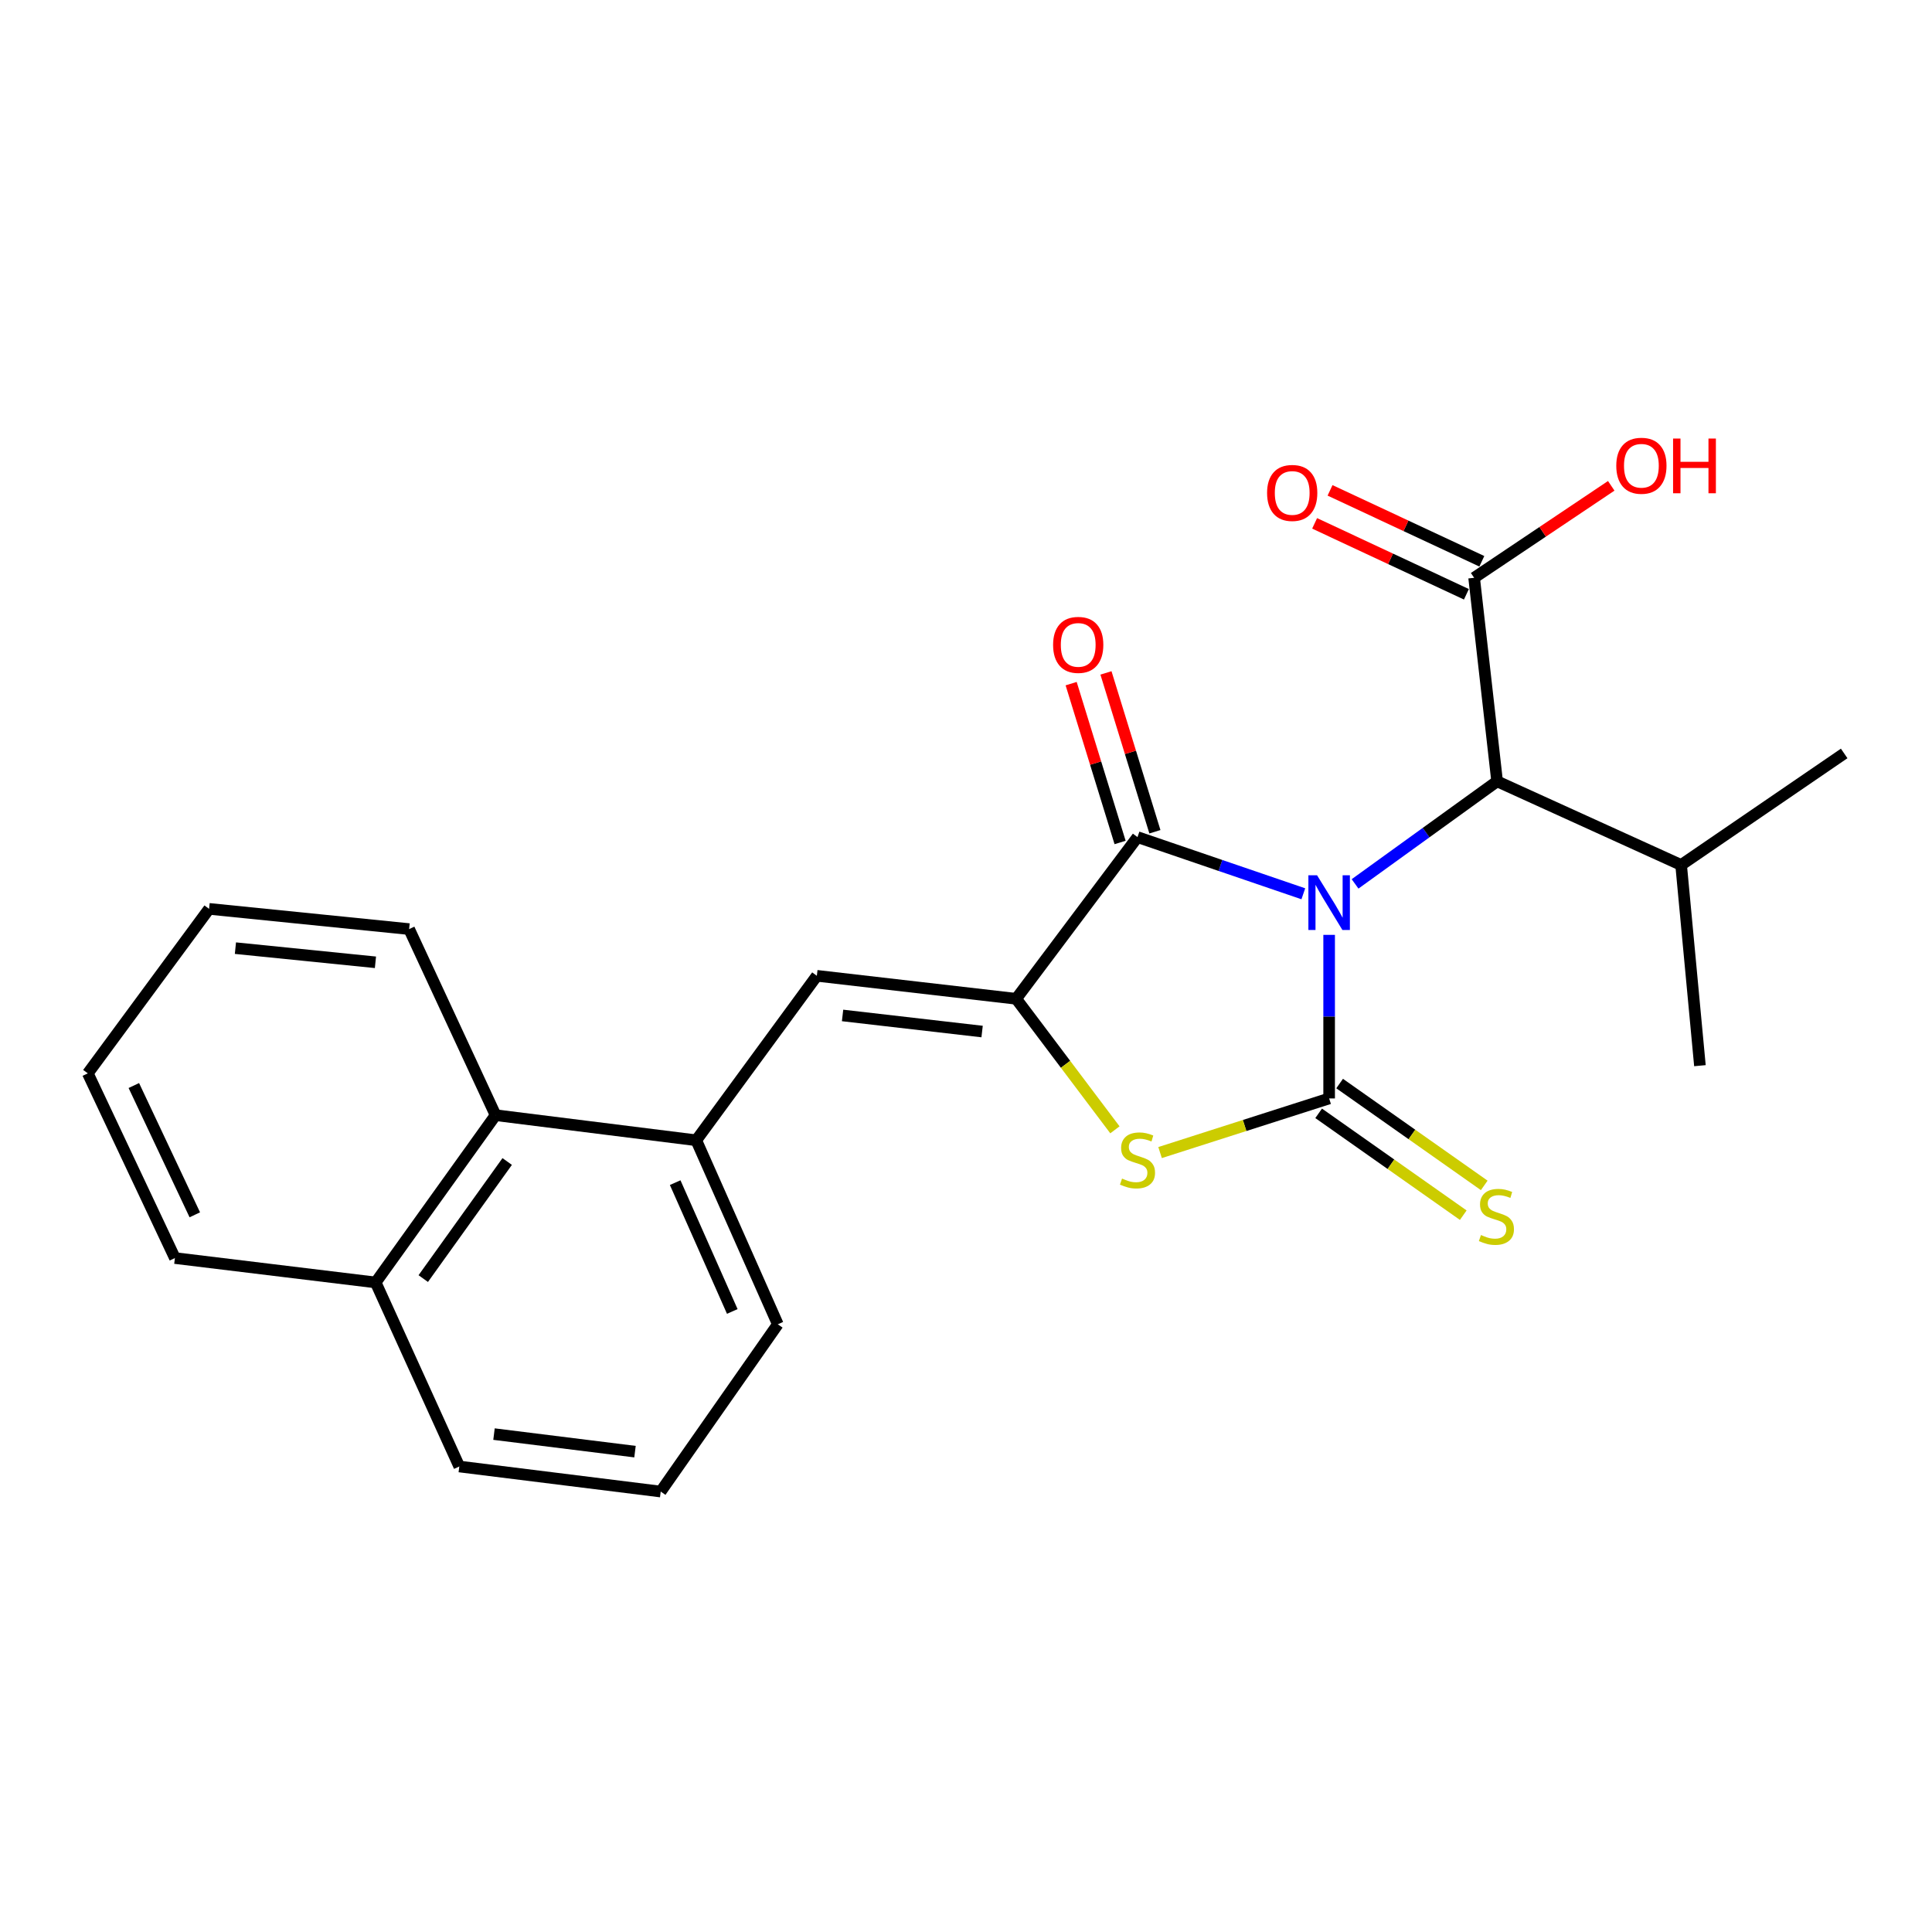 <?xml version='1.0' encoding='iso-8859-1'?>
<svg version='1.1' baseProfile='full'
              xmlns='http://www.w3.org/2000/svg'
                      xmlns:rdkit='http://www.rdkit.org/xml'
                      xmlns:xlink='http://www.w3.org/1999/xlink'
                  xml:space='preserve'
width='1000px' height='1000px' viewBox='0 0 1000 1000'>
<!-- END OF HEADER -->
<rect style='opacity:1.0;fill:#FFFFFF;stroke:none' width='1000' height='1000' x='0' y='0'> </rect>
<path class='bond-0' d='M 687.96,483.885 L 687.96,526.218' style='fill:none;fill-rule:evenodd;stroke:#0000FF;stroke-width:6px;stroke-linecap:butt;stroke-linejoin:miter;stroke-opacity:1' />
<path class='bond-0' d='M 687.96,526.218 L 687.96,568.551' style='fill:none;fill-rule:evenodd;stroke:#000000;stroke-width:6px;stroke-linecap:butt;stroke-linejoin:miter;stroke-opacity:1' />
<path class='bond-1' d='M 674.599,462.624 L 631.683,447.956' style='fill:none;fill-rule:evenodd;stroke:#0000FF;stroke-width:6px;stroke-linecap:butt;stroke-linejoin:miter;stroke-opacity:1' />
<path class='bond-1' d='M 631.683,447.956 L 588.768,433.289' style='fill:none;fill-rule:evenodd;stroke:#000000;stroke-width:6px;stroke-linecap:butt;stroke-linejoin:miter;stroke-opacity:1' />
<path class='bond-5' d='M 701.38,457.501 L 738.142,430.958' style='fill:none;fill-rule:evenodd;stroke:#0000FF;stroke-width:6px;stroke-linecap:butt;stroke-linejoin:miter;stroke-opacity:1' />
<path class='bond-5' d='M 738.142,430.958 L 774.904,404.415' style='fill:none;fill-rule:evenodd;stroke:#000000;stroke-width:6px;stroke-linecap:butt;stroke-linejoin:miter;stroke-opacity:1' />
<path class='bond-3' d='M 687.96,568.551 L 644.205,582.558' style='fill:none;fill-rule:evenodd;stroke:#000000;stroke-width:6px;stroke-linecap:butt;stroke-linejoin:miter;stroke-opacity:1' />
<path class='bond-3' d='M 644.205,582.558 L 600.451,596.565' style='fill:none;fill-rule:evenodd;stroke:#CCCC00;stroke-width:6px;stroke-linecap:butt;stroke-linejoin:miter;stroke-opacity:1' />
<path class='bond-8' d='M 682.53,576.26 L 719.956,602.617' style='fill:none;fill-rule:evenodd;stroke:#000000;stroke-width:6px;stroke-linecap:butt;stroke-linejoin:miter;stroke-opacity:1' />
<path class='bond-8' d='M 719.956,602.617 L 757.381,628.974' style='fill:none;fill-rule:evenodd;stroke:#CCCC00;stroke-width:6px;stroke-linecap:butt;stroke-linejoin:miter;stroke-opacity:1' />
<path class='bond-8' d='M 693.389,560.842 L 730.814,587.199' style='fill:none;fill-rule:evenodd;stroke:#000000;stroke-width:6px;stroke-linecap:butt;stroke-linejoin:miter;stroke-opacity:1' />
<path class='bond-8' d='M 730.814,587.199 L 768.239,613.556' style='fill:none;fill-rule:evenodd;stroke:#CCCC00;stroke-width:6px;stroke-linecap:butt;stroke-linejoin:miter;stroke-opacity:1' />
<path class='bond-2' d='M 588.768,433.289 L 525.971,516.975' style='fill:none;fill-rule:evenodd;stroke:#000000;stroke-width:6px;stroke-linecap:butt;stroke-linejoin:miter;stroke-opacity:1' />
<path class='bond-10' d='M 597.778,430.512 L 585.111,389.405' style='fill:none;fill-rule:evenodd;stroke:#000000;stroke-width:6px;stroke-linecap:butt;stroke-linejoin:miter;stroke-opacity:1' />
<path class='bond-10' d='M 585.111,389.405 L 572.444,348.297' style='fill:none;fill-rule:evenodd;stroke:#FF0000;stroke-width:6px;stroke-linecap:butt;stroke-linejoin:miter;stroke-opacity:1' />
<path class='bond-10' d='M 579.757,436.065 L 567.09,394.958' style='fill:none;fill-rule:evenodd;stroke:#000000;stroke-width:6px;stroke-linecap:butt;stroke-linejoin:miter;stroke-opacity:1' />
<path class='bond-10' d='M 567.09,394.958 L 554.422,353.851' style='fill:none;fill-rule:evenodd;stroke:#FF0000;stroke-width:6px;stroke-linecap:butt;stroke-linejoin:miter;stroke-opacity:1' />
<path class='bond-4' d='M 525.971,516.975 L 422.798,505.074' style='fill:none;fill-rule:evenodd;stroke:#000000;stroke-width:6px;stroke-linecap:butt;stroke-linejoin:miter;stroke-opacity:1' />
<path class='bond-4' d='M 508.334,533.923 L 436.113,525.593' style='fill:none;fill-rule:evenodd;stroke:#000000;stroke-width:6px;stroke-linecap:butt;stroke-linejoin:miter;stroke-opacity:1' />
<path class='bond-24' d='M 525.971,516.975 L 551.525,550.885' style='fill:none;fill-rule:evenodd;stroke:#000000;stroke-width:6px;stroke-linecap:butt;stroke-linejoin:miter;stroke-opacity:1' />
<path class='bond-24' d='M 551.525,550.885 L 577.079,584.795' style='fill:none;fill-rule:evenodd;stroke:#CCCC00;stroke-width:6px;stroke-linecap:butt;stroke-linejoin:miter;stroke-opacity:1' />
<path class='bond-6' d='M 422.798,505.074 L 360.379,590.206' style='fill:none;fill-rule:evenodd;stroke:#000000;stroke-width:6px;stroke-linecap:butt;stroke-linejoin:miter;stroke-opacity:1' />
<path class='bond-7' d='M 774.904,404.415 L 763.003,299.063' style='fill:none;fill-rule:evenodd;stroke:#000000;stroke-width:6px;stroke-linecap:butt;stroke-linejoin:miter;stroke-opacity:1' />
<path class='bond-13' d='M 774.904,404.415 L 870.146,447.715' style='fill:none;fill-rule:evenodd;stroke:#000000;stroke-width:6px;stroke-linecap:butt;stroke-linejoin:miter;stroke-opacity:1' />
<path class='bond-9' d='M 360.379,590.206 L 256.504,577.215' style='fill:none;fill-rule:evenodd;stroke:#000000;stroke-width:6px;stroke-linecap:butt;stroke-linejoin:miter;stroke-opacity:1' />
<path class='bond-15' d='M 360.379,590.206 L 402.6,685.448' style='fill:none;fill-rule:evenodd;stroke:#000000;stroke-width:6px;stroke-linecap:butt;stroke-linejoin:miter;stroke-opacity:1' />
<path class='bond-15' d='M 349.472,612.135 L 379.027,678.804' style='fill:none;fill-rule:evenodd;stroke:#000000;stroke-width:6px;stroke-linecap:butt;stroke-linejoin:miter;stroke-opacity:1' />
<path class='bond-11' d='M 766.995,290.521 L 727.712,272.165' style='fill:none;fill-rule:evenodd;stroke:#000000;stroke-width:6px;stroke-linecap:butt;stroke-linejoin:miter;stroke-opacity:1' />
<path class='bond-11' d='M 727.712,272.165 L 688.43,253.808' style='fill:none;fill-rule:evenodd;stroke:#FF0000;stroke-width:6px;stroke-linecap:butt;stroke-linejoin:miter;stroke-opacity:1' />
<path class='bond-11' d='M 759.011,307.605 L 719.729,289.249' style='fill:none;fill-rule:evenodd;stroke:#000000;stroke-width:6px;stroke-linecap:butt;stroke-linejoin:miter;stroke-opacity:1' />
<path class='bond-11' d='M 719.729,289.249 L 680.447,270.893' style='fill:none;fill-rule:evenodd;stroke:#FF0000;stroke-width:6px;stroke-linecap:butt;stroke-linejoin:miter;stroke-opacity:1' />
<path class='bond-14' d='M 763.003,299.063 L 798.489,275.261' style='fill:none;fill-rule:evenodd;stroke:#000000;stroke-width:6px;stroke-linecap:butt;stroke-linejoin:miter;stroke-opacity:1' />
<path class='bond-14' d='M 798.489,275.261 L 833.975,251.46' style='fill:none;fill-rule:evenodd;stroke:#FF0000;stroke-width:6px;stroke-linecap:butt;stroke-linejoin:miter;stroke-opacity:1' />
<path class='bond-12' d='M 256.504,577.215 L 194.441,663.793' style='fill:none;fill-rule:evenodd;stroke:#000000;stroke-width:6px;stroke-linecap:butt;stroke-linejoin:miter;stroke-opacity:1' />
<path class='bond-12' d='M 262.522,601.189 L 219.077,661.793' style='fill:none;fill-rule:evenodd;stroke:#000000;stroke-width:6px;stroke-linecap:butt;stroke-linejoin:miter;stroke-opacity:1' />
<path class='bond-17' d='M 256.504,577.215 L 211.759,480.894' style='fill:none;fill-rule:evenodd;stroke:#000000;stroke-width:6px;stroke-linecap:butt;stroke-linejoin:miter;stroke-opacity:1' />
<path class='bond-19' d='M 194.441,663.793 L 90.535,651.169' style='fill:none;fill-rule:evenodd;stroke:#000000;stroke-width:6px;stroke-linecap:butt;stroke-linejoin:miter;stroke-opacity:1' />
<path class='bond-25' d='M 194.441,663.793 L 237.73,759.056' style='fill:none;fill-rule:evenodd;stroke:#000000;stroke-width:6px;stroke-linecap:butt;stroke-linejoin:miter;stroke-opacity:1' />
<path class='bond-20' d='M 870.146,447.715 L 954.545,389.979' style='fill:none;fill-rule:evenodd;stroke:#000000;stroke-width:6px;stroke-linecap:butt;stroke-linejoin:miter;stroke-opacity:1' />
<path class='bond-21' d='M 870.146,447.715 L 879.879,551.59' style='fill:none;fill-rule:evenodd;stroke:#000000;stroke-width:6px;stroke-linecap:butt;stroke-linejoin:miter;stroke-opacity:1' />
<path class='bond-16' d='M 402.6,685.448 L 341.982,772.026' style='fill:none;fill-rule:evenodd;stroke:#000000;stroke-width:6px;stroke-linecap:butt;stroke-linejoin:miter;stroke-opacity:1' />
<path class='bond-18' d='M 341.982,772.026 L 237.73,759.056' style='fill:none;fill-rule:evenodd;stroke:#000000;stroke-width:6px;stroke-linecap:butt;stroke-linejoin:miter;stroke-opacity:1' />
<path class='bond-18' d='M 328.673,751.367 L 255.696,742.288' style='fill:none;fill-rule:evenodd;stroke:#000000;stroke-width:6px;stroke-linecap:butt;stroke-linejoin:miter;stroke-opacity:1' />
<path class='bond-22' d='M 211.759,480.894 L 108.219,470.428' style='fill:none;fill-rule:evenodd;stroke:#000000;stroke-width:6px;stroke-linecap:butt;stroke-linejoin:miter;stroke-opacity:1' />
<path class='bond-22' d='M 194.332,498.086 L 121.854,490.76' style='fill:none;fill-rule:evenodd;stroke:#000000;stroke-width:6px;stroke-linecap:butt;stroke-linejoin:miter;stroke-opacity:1' />
<path class='bond-26' d='M 90.535,651.169 L 45.455,555.571' style='fill:none;fill-rule:evenodd;stroke:#000000;stroke-width:6px;stroke-linecap:butt;stroke-linejoin:miter;stroke-opacity:1' />
<path class='bond-26' d='M 100.829,628.786 L 69.273,561.867' style='fill:none;fill-rule:evenodd;stroke:#000000;stroke-width:6px;stroke-linecap:butt;stroke-linejoin:miter;stroke-opacity:1' />
<path class='bond-23' d='M 108.219,470.428 L 45.455,555.571' style='fill:none;fill-rule:evenodd;stroke:#000000;stroke-width:6px;stroke-linecap:butt;stroke-linejoin:miter;stroke-opacity:1' />
<path  class='atom-0' d='M 681.7 453.031
L 690.98 468.031
Q 691.9 469.511, 693.38 472.191
Q 694.86 474.871, 694.94 475.031
L 694.94 453.031
L 698.7 453.031
L 698.7 481.351
L 694.82 481.351
L 684.86 464.951
Q 683.7 463.031, 682.46 460.831
Q 681.26 458.631, 680.9 457.951
L 680.9 481.351
L 677.22 481.351
L 677.22 453.031
L 681.7 453.031
' fill='#0000FF'/>
<path  class='atom-4' d='M 580.768 610.026
Q 581.088 610.146, 582.408 610.706
Q 583.728 611.266, 585.168 611.626
Q 586.648 611.946, 588.088 611.946
Q 590.768 611.946, 592.328 610.666
Q 593.888 609.346, 593.888 607.066
Q 593.888 605.506, 593.088 604.546
Q 592.328 603.586, 591.128 603.066
Q 589.928 602.546, 587.928 601.946
Q 585.408 601.186, 583.888 600.466
Q 582.408 599.746, 581.328 598.226
Q 580.288 596.706, 580.288 594.146
Q 580.288 590.586, 582.688 588.386
Q 585.128 586.186, 589.928 586.186
Q 593.208 586.186, 596.928 587.746
L 596.008 590.826
Q 592.608 589.426, 590.048 589.426
Q 587.288 589.426, 585.768 590.586
Q 584.248 591.706, 584.288 593.666
Q 584.288 595.186, 585.048 596.106
Q 585.848 597.026, 586.968 597.546
Q 588.128 598.066, 590.048 598.666
Q 592.608 599.466, 594.128 600.266
Q 595.648 601.066, 596.728 602.706
Q 597.848 604.306, 597.848 607.066
Q 597.848 610.986, 595.208 613.106
Q 592.608 615.186, 588.248 615.186
Q 585.728 615.186, 583.808 614.626
Q 581.928 614.106, 579.688 613.186
L 580.768 610.026
' fill='#CCCC00'/>
<path  class='atom-9' d='M 766.538 639.245
Q 766.858 639.365, 768.178 639.925
Q 769.498 640.485, 770.938 640.845
Q 772.418 641.165, 773.858 641.165
Q 776.538 641.165, 778.098 639.885
Q 779.658 638.565, 779.658 636.285
Q 779.658 634.725, 778.858 633.765
Q 778.098 632.805, 776.898 632.285
Q 775.698 631.765, 773.698 631.165
Q 771.178 630.405, 769.658 629.685
Q 768.178 628.965, 767.098 627.445
Q 766.058 625.925, 766.058 623.365
Q 766.058 619.805, 768.458 617.605
Q 770.898 615.405, 775.698 615.405
Q 778.978 615.405, 782.698 616.965
L 781.778 620.045
Q 778.378 618.645, 775.818 618.645
Q 773.058 618.645, 771.538 619.805
Q 770.018 620.925, 770.058 622.885
Q 770.058 624.405, 770.818 625.325
Q 771.618 626.245, 772.738 626.765
Q 773.898 627.285, 775.818 627.885
Q 778.378 628.685, 779.898 629.485
Q 781.418 630.285, 782.498 631.925
Q 783.618 633.525, 783.618 636.285
Q 783.618 640.205, 780.978 642.325
Q 778.378 644.405, 774.018 644.405
Q 771.498 644.405, 769.578 643.845
Q 767.698 643.325, 765.458 642.405
L 766.538 639.245
' fill='#CCCC00'/>
<path  class='atom-11' d='M 545.082 333.789
Q 545.082 326.989, 548.442 323.189
Q 551.802 319.389, 558.082 319.389
Q 564.362 319.389, 567.722 323.189
Q 571.082 326.989, 571.082 333.789
Q 571.082 340.669, 567.682 344.589
Q 564.282 348.469, 558.082 348.469
Q 551.842 348.469, 548.442 344.589
Q 545.082 340.709, 545.082 333.789
M 558.082 345.269
Q 562.402 345.269, 564.722 342.389
Q 567.082 339.469, 567.082 333.789
Q 567.082 328.229, 564.722 325.429
Q 562.402 322.589, 558.082 322.589
Q 553.762 322.589, 551.402 325.389
Q 549.082 328.189, 549.082 333.789
Q 549.082 339.509, 551.402 342.389
Q 553.762 345.269, 558.082 345.269
' fill='#FF0000'/>
<path  class='atom-12' d='M 655.84 255.142
Q 655.84 248.342, 659.2 244.542
Q 662.56 240.742, 668.84 240.742
Q 675.12 240.742, 678.48 244.542
Q 681.84 248.342, 681.84 255.142
Q 681.84 262.022, 678.44 265.942
Q 675.04 269.822, 668.84 269.822
Q 662.6 269.822, 659.2 265.942
Q 655.84 262.062, 655.84 255.142
M 668.84 266.622
Q 673.16 266.622, 675.48 263.742
Q 677.84 260.822, 677.84 255.142
Q 677.84 249.582, 675.48 246.782
Q 673.16 243.942, 668.84 243.942
Q 664.52 243.942, 662.16 246.742
Q 659.84 249.542, 659.84 255.142
Q 659.84 260.862, 662.16 263.742
Q 664.52 266.622, 668.84 266.622
' fill='#FF0000'/>
<path  class='atom-15' d='M 836.581 241.072
Q 836.581 234.272, 839.941 230.472
Q 843.301 226.672, 849.581 226.672
Q 855.861 226.672, 859.221 230.472
Q 862.581 234.272, 862.581 241.072
Q 862.581 247.952, 859.181 251.872
Q 855.781 255.752, 849.581 255.752
Q 843.341 255.752, 839.941 251.872
Q 836.581 247.992, 836.581 241.072
M 849.581 252.552
Q 853.901 252.552, 856.221 249.672
Q 858.581 246.752, 858.581 241.072
Q 858.581 235.512, 856.221 232.712
Q 853.901 229.872, 849.581 229.872
Q 845.261 229.872, 842.901 232.672
Q 840.581 235.472, 840.581 241.072
Q 840.581 246.792, 842.901 249.672
Q 845.261 252.552, 849.581 252.552
' fill='#FF0000'/>
<path  class='atom-15' d='M 865.981 226.992
L 869.821 226.992
L 869.821 239.032
L 884.301 239.032
L 884.301 226.992
L 888.141 226.992
L 888.141 255.312
L 884.301 255.312
L 884.301 242.232
L 869.821 242.232
L 869.821 255.312
L 865.981 255.312
L 865.981 226.992
' fill='#FF0000'/>
</svg>
